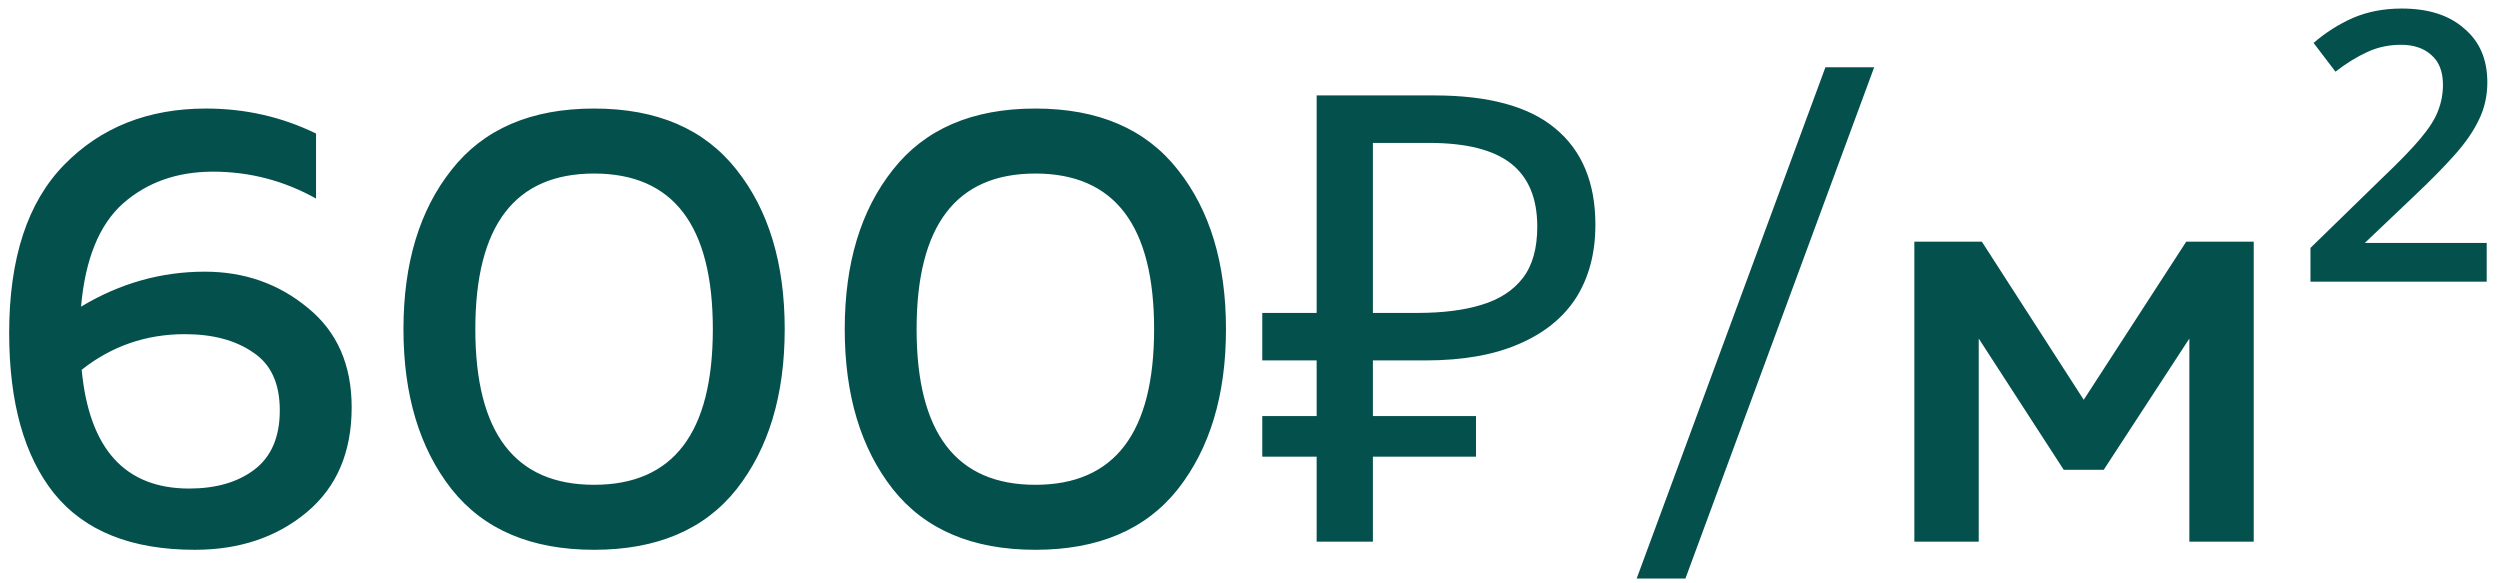 <?xml version="1.0" encoding="UTF-8"?> <svg xmlns="http://www.w3.org/2000/svg" width="120" height="28" viewBox="0 0 120 28" fill="none"><path d="M3.89 14.72C5.75 13.6 7.73 13.04 9.83 13.04C11.73 13.04 13.38 13.62 14.78 14.78C16.18 15.92 16.88 17.51 16.88 19.55C16.88 21.71 16.16 23.39 14.72 24.59C13.28 25.79 11.49 26.39 9.35 26.39C6.31 26.39 4.06 25.49 2.6 23.69C1.16 21.89 0.44 19.32 0.44 15.98C0.44 12.4 1.32 9.71 3.08 7.91C4.84 6.11 7.11 5.21 9.89 5.21C11.77 5.21 13.53 5.61 15.17 6.41V9.53C13.63 8.67 11.98 8.24 10.22 8.24C8.5 8.24 7.06 8.75 5.9 9.77C4.76 10.79 4.09 12.44 3.89 14.72ZM3.92 17.75C4.28 21.55 6 23.45 9.08 23.45C10.36 23.45 11.4 23.15 12.2 22.55C13.02 21.93 13.43 20.98 13.43 19.7C13.43 18.4 13 17.47 12.14 16.91C11.3 16.33 10.21 16.04 8.87 16.04C7.01 16.04 5.36 16.61 3.92 17.75ZM21.676 23.48C20.136 21.52 19.366 18.96 19.366 15.8C19.366 12.64 20.136 10.09 21.676 8.15C23.216 6.19 25.496 5.21 28.516 5.21C31.536 5.21 33.816 6.19 35.356 8.15C36.896 10.09 37.666 12.64 37.666 15.8C37.666 18.96 36.896 21.52 35.356 23.48C33.816 25.42 31.536 26.39 28.516 26.39C25.496 26.39 23.216 25.42 21.676 23.48ZM28.516 23.27C32.316 23.27 34.216 20.78 34.216 15.8C34.216 10.82 32.316 8.33 28.516 8.33C24.716 8.33 22.816 10.82 22.816 15.8C22.816 20.78 24.716 23.27 28.516 23.27ZM42.857 23.48C41.317 21.52 40.547 18.96 40.547 15.8C40.547 12.64 41.317 10.09 42.857 8.15C44.397 6.19 46.677 5.21 49.697 5.21C52.717 5.21 54.997 6.19 56.537 8.15C58.077 10.09 58.847 12.64 58.847 15.8C58.847 18.96 58.077 21.52 56.537 23.48C54.997 25.42 52.717 26.39 49.697 26.39C46.677 26.39 44.397 25.42 42.857 23.48ZM49.697 23.27C53.497 23.27 55.397 20.78 55.397 15.8C55.397 10.82 53.497 8.33 49.697 8.33C45.897 8.33 43.997 10.82 43.997 15.8C43.997 20.78 45.897 23.27 49.697 23.27ZM63.199 26V4.58H68.839C71.459 4.58 73.399 5.11 74.659 6.17C75.939 7.23 76.579 8.77 76.579 10.79C76.579 12.15 76.269 13.32 75.649 14.3C75.029 15.26 74.109 16 72.889 16.52C71.689 17.04 70.199 17.3 68.419 17.3H65.899V26H63.199ZM60.589 21.92V19.97H70.849V21.92H60.589ZM60.589 17.3V15.02H67.459V17.3H60.589ZM68.029 15.02C69.249 15.02 70.279 14.89 71.119 14.63C71.979 14.37 72.639 13.94 73.099 13.34C73.559 12.74 73.789 11.92 73.789 10.88C73.789 9.52 73.369 8.51 72.529 7.85C71.689 7.19 70.379 6.86 68.599 6.86H65.899V15.02H68.029ZM80.9 27.77H78.56L87.62 3.23H89.96L80.9 27.77ZM94.979 26H91.889V11.6H95.129L100.019 19.19L104.939 11.6H108.179V26H105.089V16.25L100.979 22.55H99.059L94.979 16.25V26ZM119.362 13.52H110.902V11.9L114.352 8.54C115.172 7.76 115.782 7.13 116.182 6.65C116.602 6.15 116.882 5.71 117.022 5.33C117.182 4.93 117.262 4.51 117.262 4.07C117.262 3.43 117.072 2.95 116.692 2.63C116.332 2.31 115.852 2.15 115.252 2.15C114.652 2.15 114.102 2.27 113.602 2.51C113.122 2.73 112.622 3.04 112.102 3.44L111.052 2.06C111.632 1.56 112.262 1.16 112.942 0.86C113.642 0.56 114.422 0.41 115.282 0.41C116.562 0.41 117.562 0.73 118.282 1.37C119.022 1.99 119.392 2.85 119.392 3.95C119.392 4.61 119.252 5.22 118.972 5.78C118.712 6.32 118.322 6.88 117.802 7.46C117.302 8.02 116.682 8.65 115.942 9.35L113.512 11.66H119.362V13.52Z" fill="#04504C"></path></svg> 
